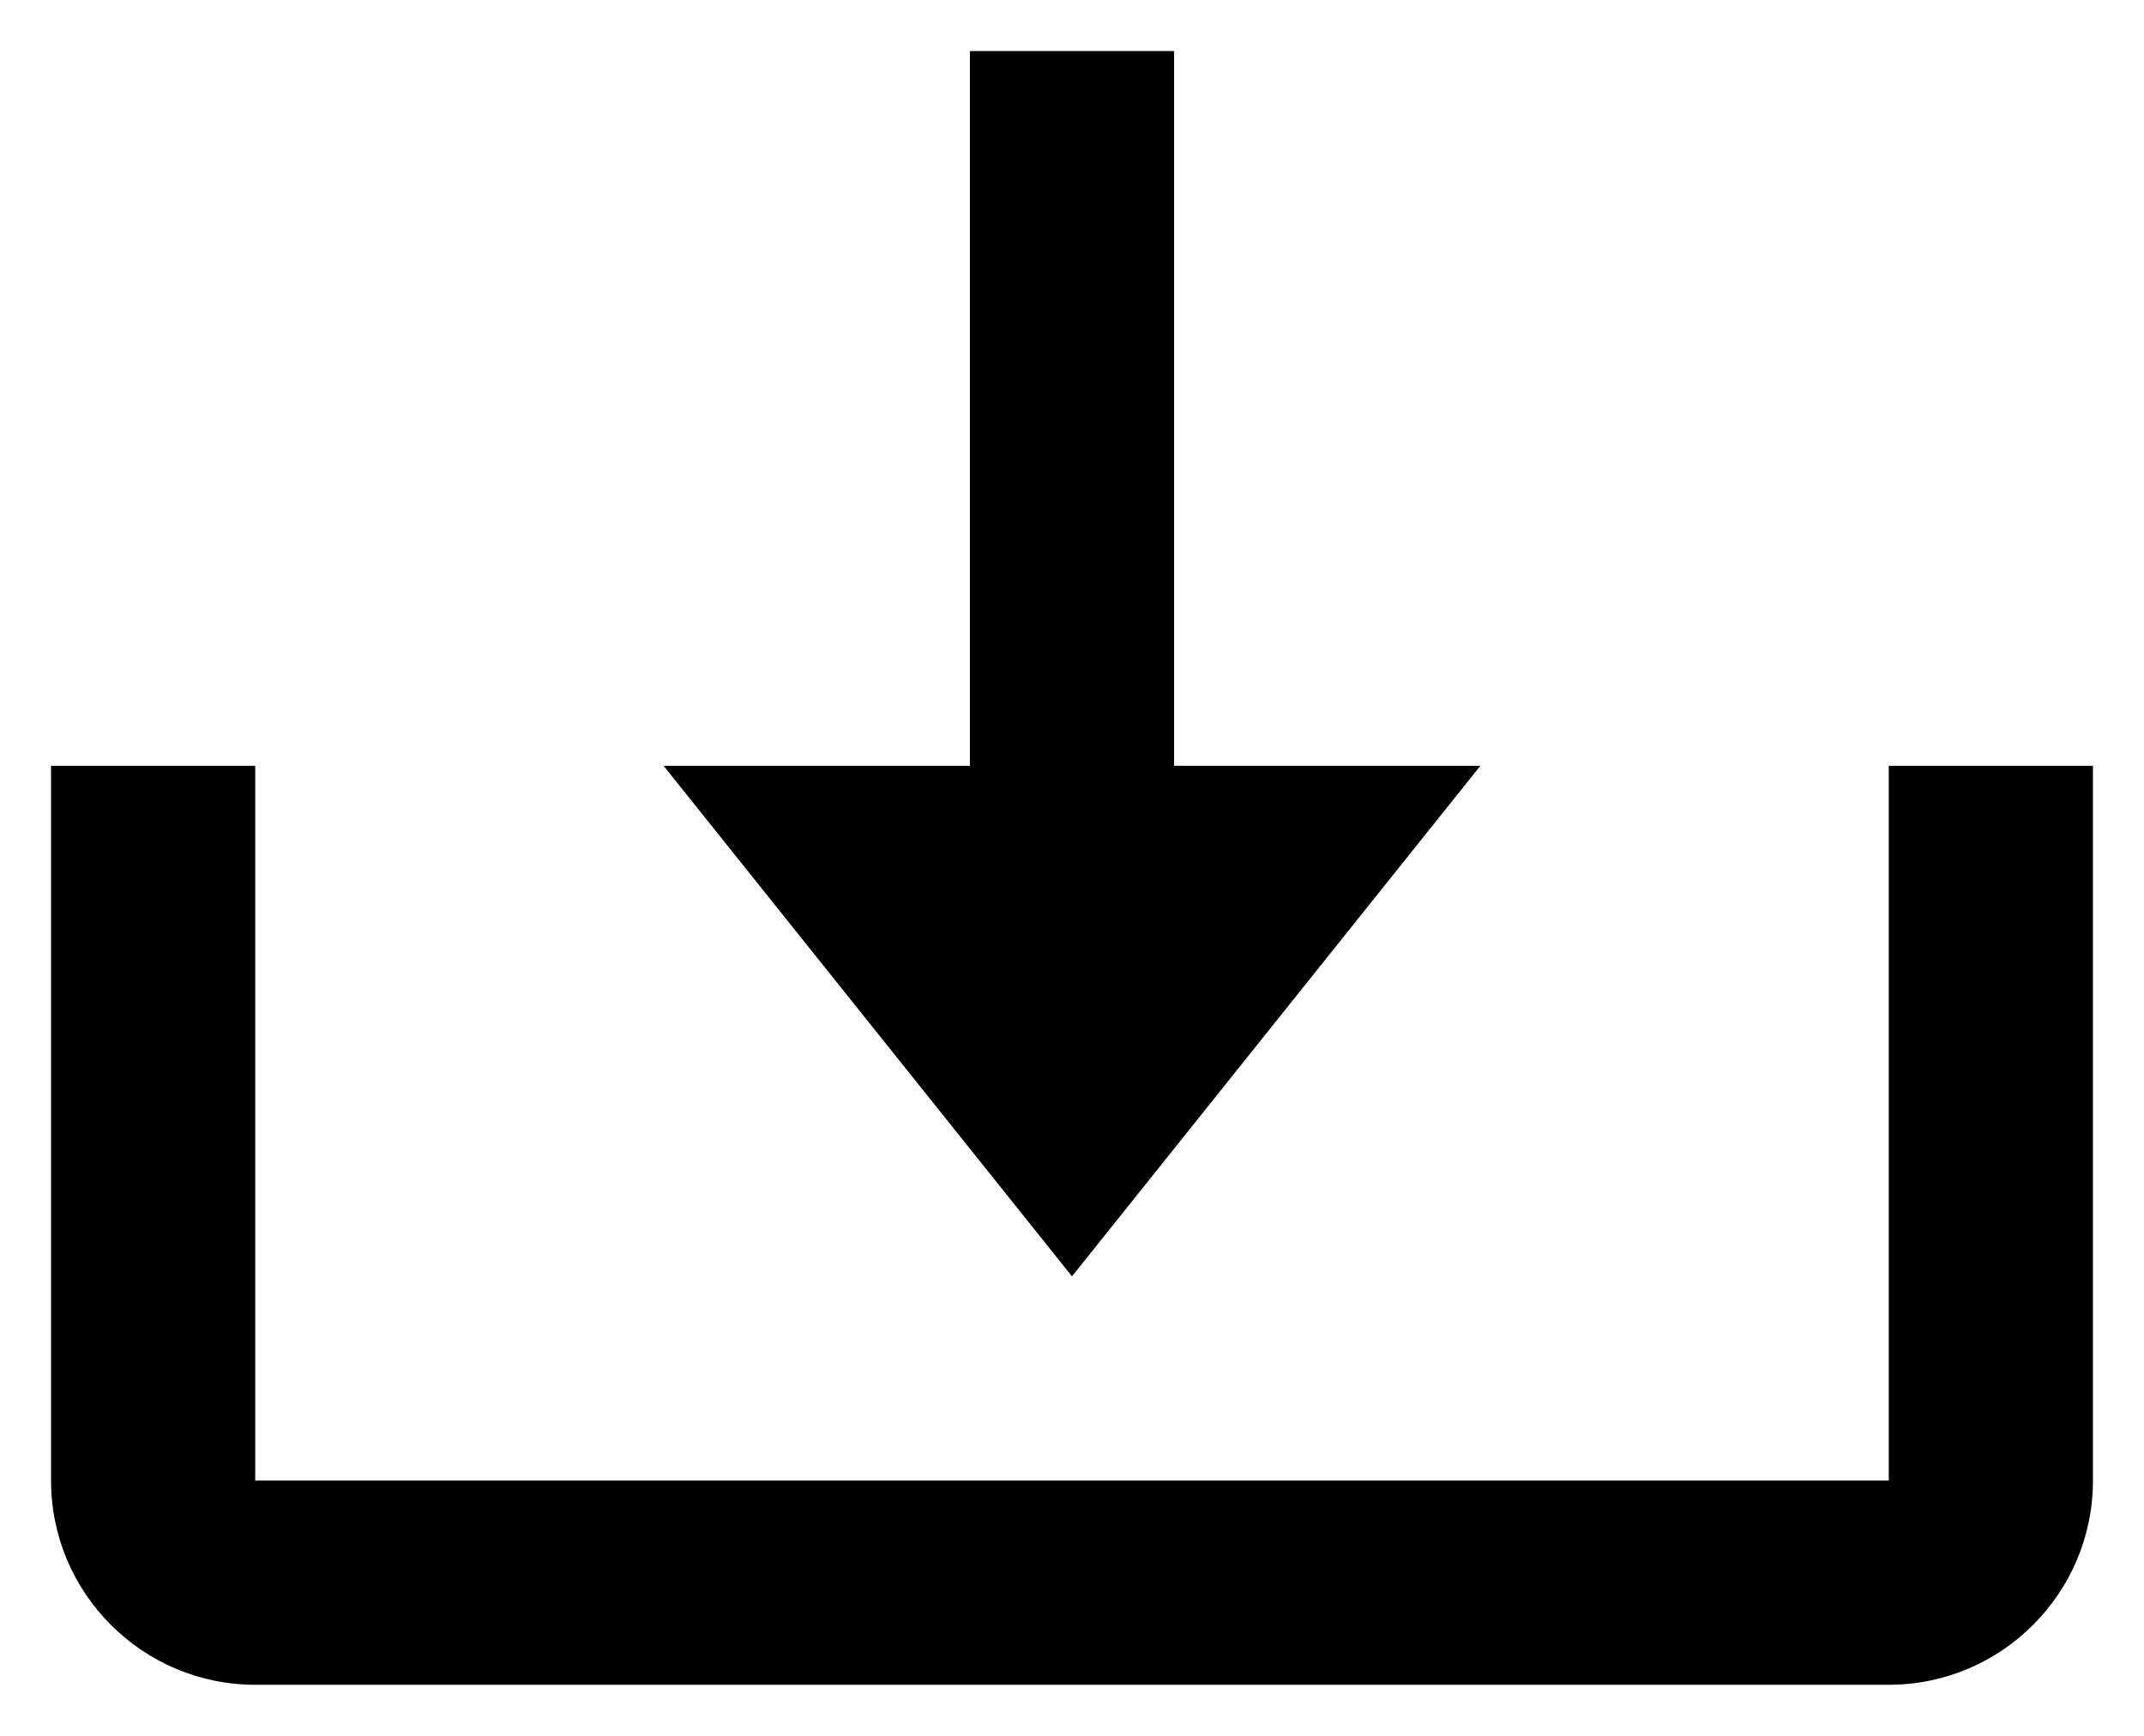 <svg width="100%" height="100%" viewBox="0 0 21 17" fill="currentColor" xmlns="http://www.w3.org/2000/svg">
<path d="M10.5 12.5L14.5 7.5H11.5V0.5H9.5V7.5H6.5L10.5 12.5Z" fill="currentColor"/>
<path d="M18.5 14.5H2.5V7.5H0.5V14.5C0.5 15.603 1.397 16.5 2.5 16.5H18.5C19.603 16.5 20.5 15.603 20.5 14.5V7.5H18.5V14.5Z" fill="currentColor"/>
</svg>

